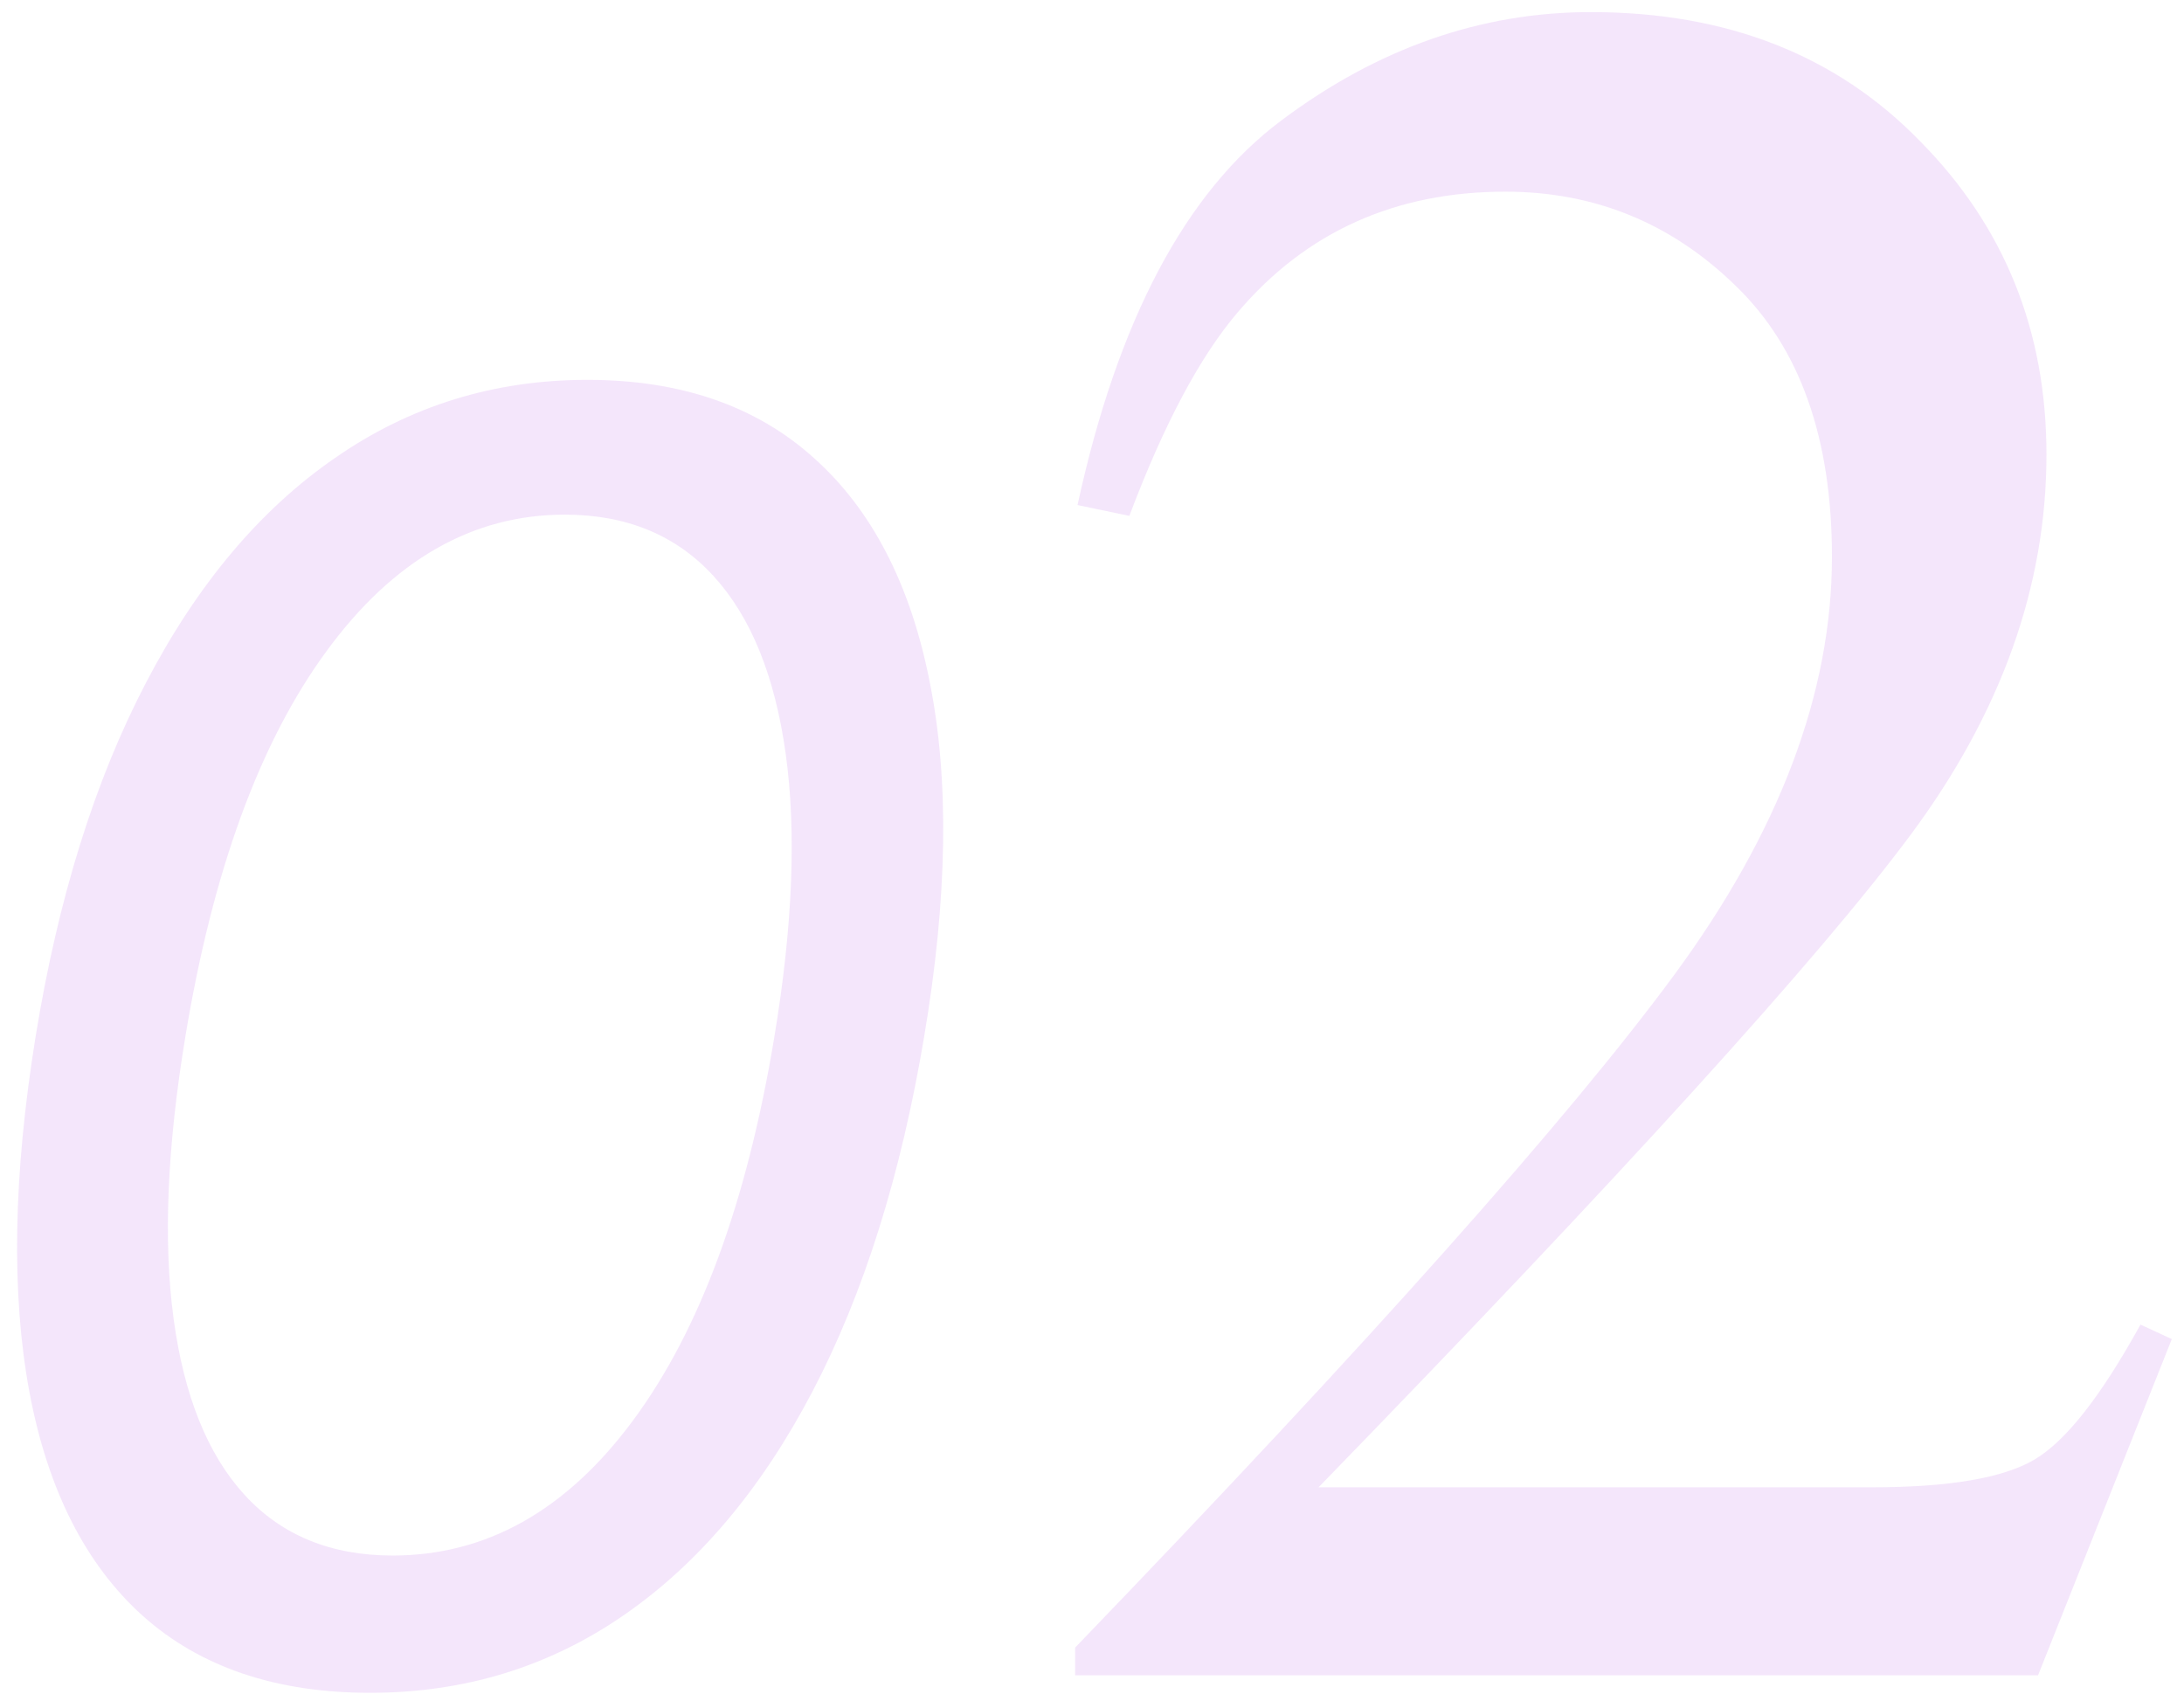 <?xml version="1.0" encoding="UTF-8"?> <svg xmlns="http://www.w3.org/2000/svg" width="113" height="88" viewBox="0 0 113 88" fill="none"> <g opacity="0.1"> <path d="M19.149 87.581C14.285 87.581 10.368 86.257 7.398 83.61C4.427 80.941 2.469 77.077 1.522 72.019C0.575 66.94 0.682 60.805 1.844 53.617C3.007 46.471 4.912 40.369 7.559 35.311C10.206 30.231 13.467 26.357 17.341 23.688C21.216 20.997 25.564 19.652 30.385 19.652C35.206 19.652 39.113 20.997 42.104 23.688C45.118 26.378 47.119 30.253 48.109 35.311C49.121 40.369 49.024 46.471 47.819 53.617C46.614 60.805 44.687 66.929 42.04 71.987C39.392 77.045 36.132 80.908 32.257 83.577C28.383 86.246 24.014 87.581 19.149 87.581ZM20.312 80.478C25.154 80.478 29.298 78.153 32.742 73.504C36.207 68.834 38.65 62.204 40.07 53.617C41.017 47.891 41.211 43.016 40.651 38.991C40.092 34.966 38.843 31.899 36.906 29.79C34.969 27.68 32.408 26.626 29.223 26.626C24.444 26.626 20.333 28.983 16.889 33.696C13.446 38.389 11.014 45.029 9.593 53.617C8.646 59.342 8.441 64.206 8.98 68.21C9.518 72.213 10.745 75.258 12.66 77.346C14.576 79.434 17.126 80.478 20.312 80.478Z" fill="#9200D7"></path> <path d="M55.626 85.243C70.841 69.446 81.171 57.848 86.617 50.448C92.062 43.049 94.785 35.836 94.785 28.811C94.785 22.659 93.122 17.982 89.797 14.781C86.471 11.538 82.501 9.917 77.887 9.917C72.192 9.917 67.577 11.996 64.044 16.153C62.09 18.439 60.219 21.952 58.432 26.691L55.751 26.13C57.829 16.568 61.342 9.938 66.289 6.238C71.277 2.497 76.619 0.626 82.314 0.626C89.339 0.626 95.014 2.85 99.337 7.298C103.702 11.705 105.884 17.109 105.884 23.511C105.884 30.328 103.536 36.896 98.838 43.215C94.141 49.534 83.935 60.778 68.222 76.949H96.843C100.834 76.949 103.64 76.471 105.261 75.515C106.882 74.559 108.711 72.231 110.748 68.531L112.369 69.28L105.448 86.677H55.626V85.243Z" fill="#9200D7"></path> </g> </svg> 